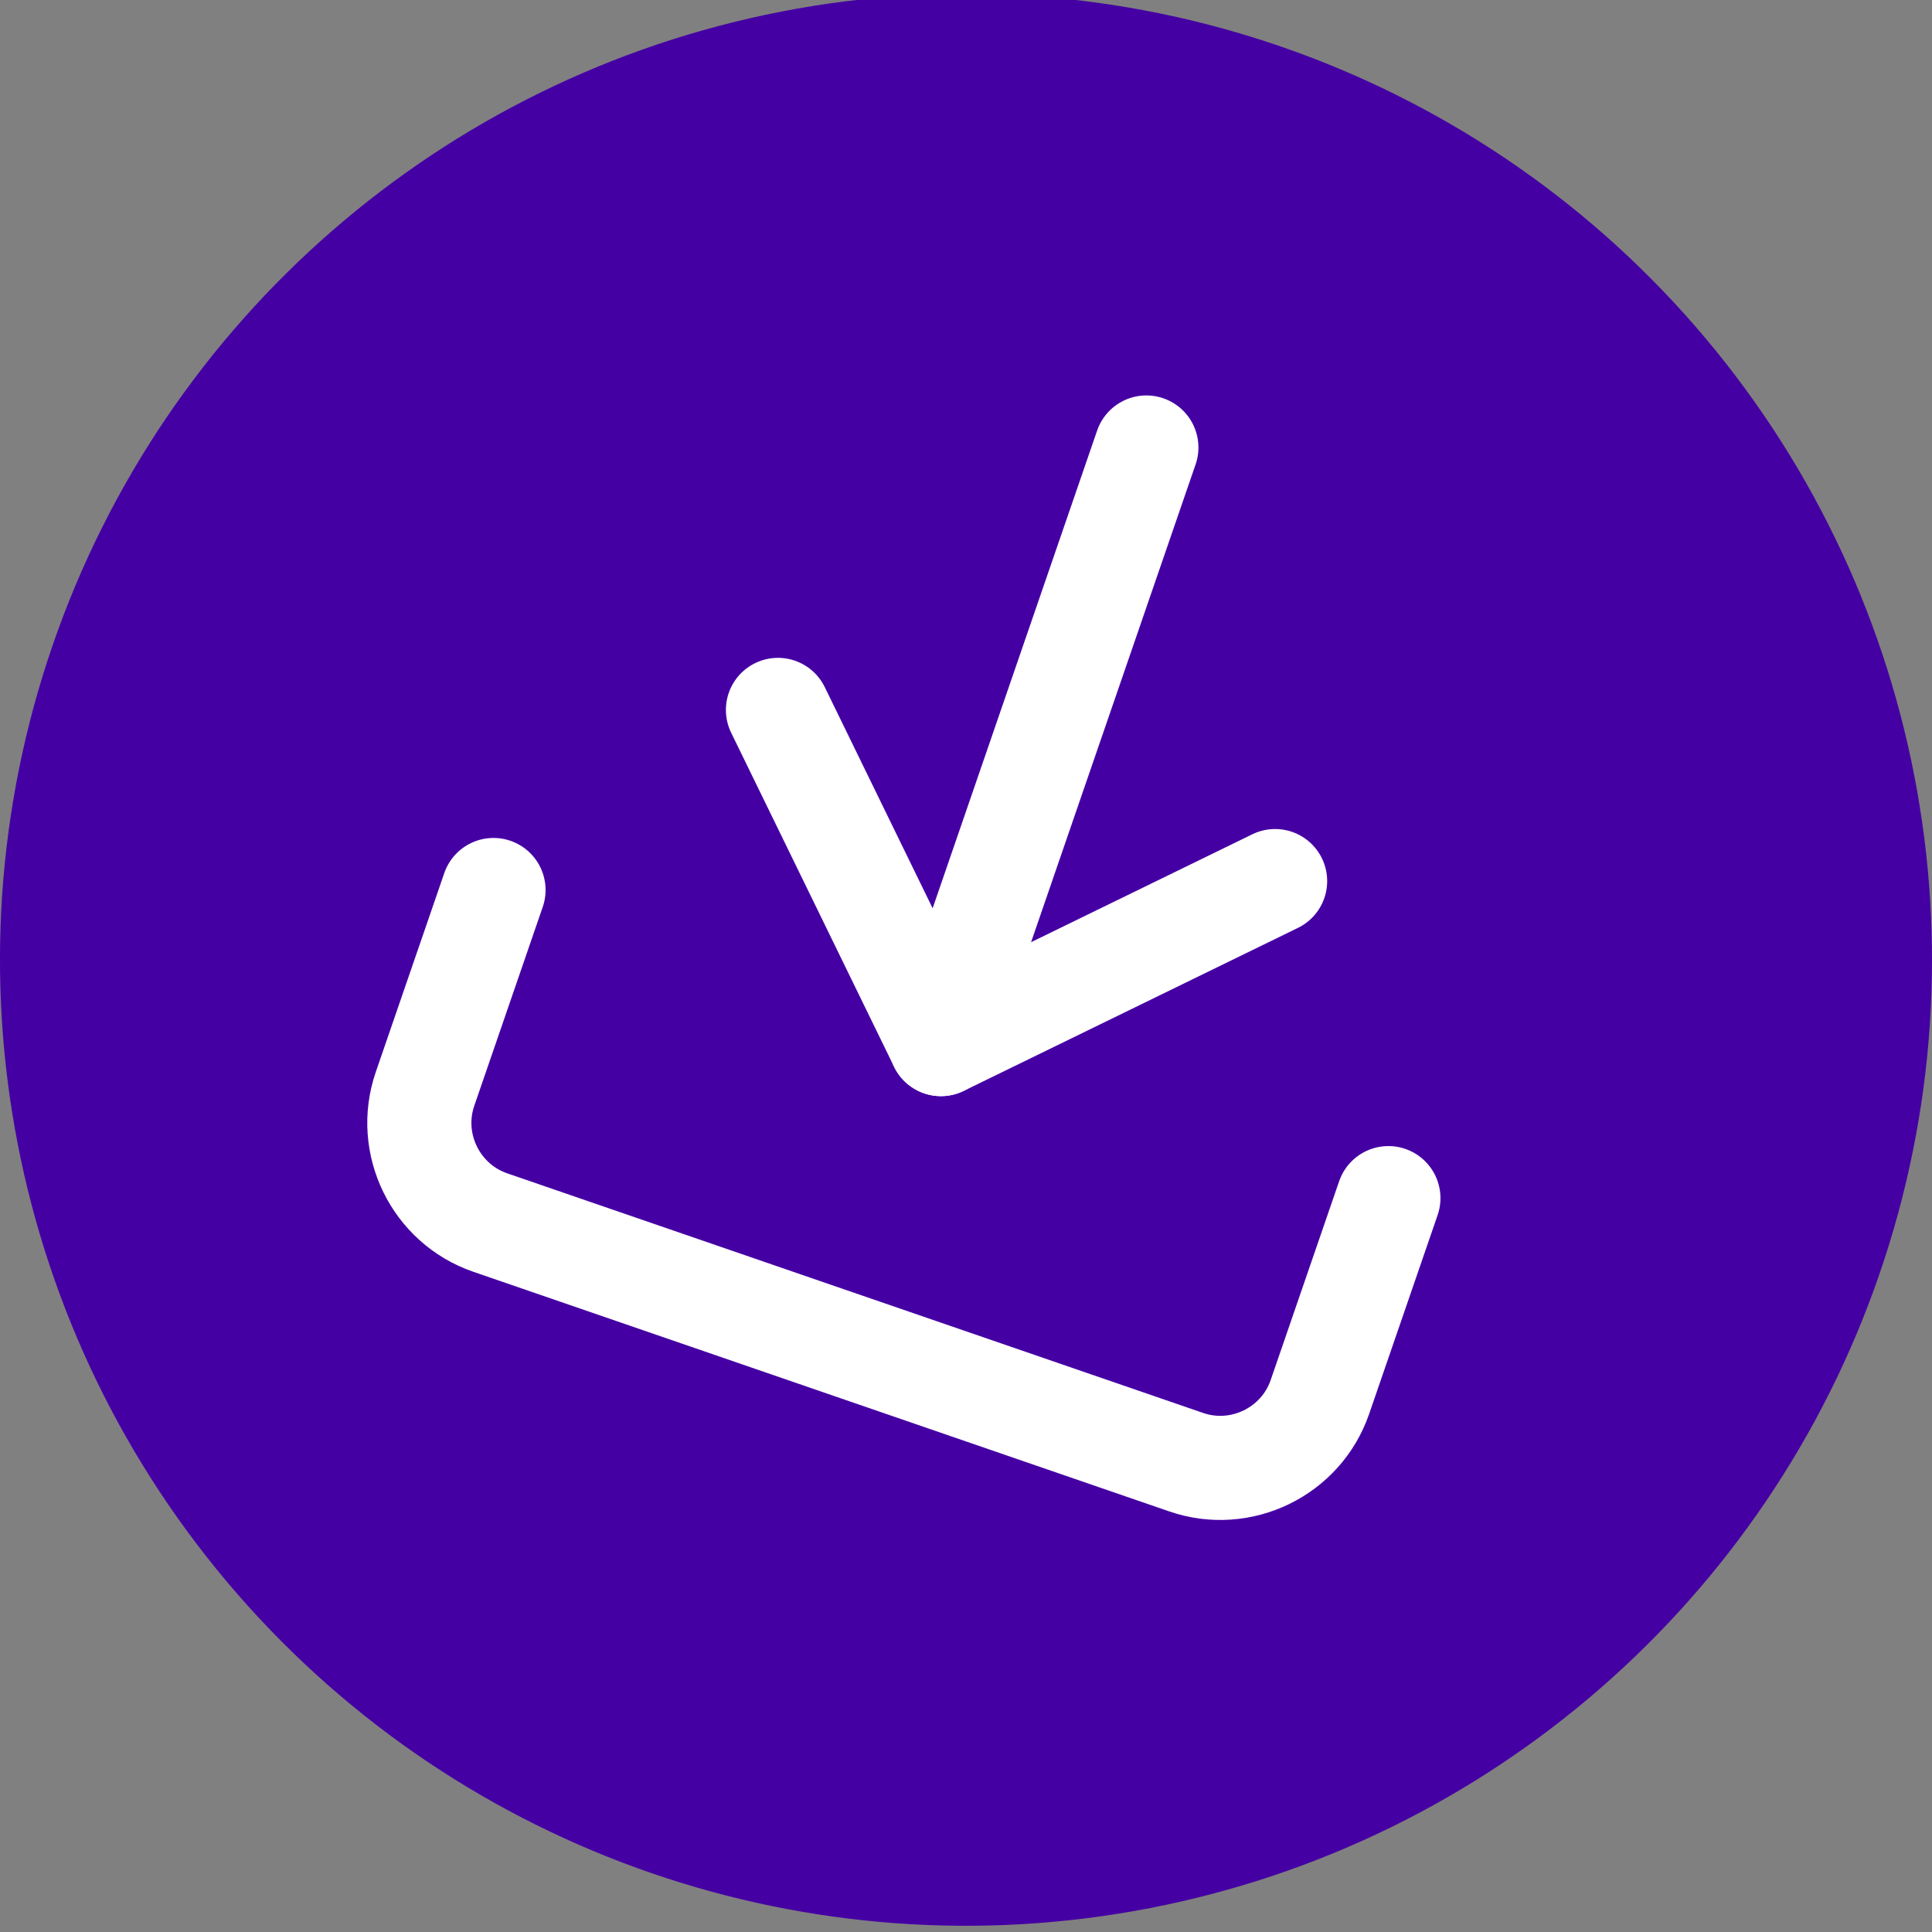 <svg width="155" height="155" viewBox="0 0 155 155" fill="none" xmlns="http://www.w3.org/2000/svg">
<rect x="0" y="0" width="155" height="155" fill="#808080" stroke="none"/>
<g clip-path="url(#clip0_576_653)">
<circle cx="77.5" cy="77" r="77.5" transform="rotate(-161 77.5 77)" fill="#4500A4"/>
<path d="M111.387 96.124L105.893 112.078C104.383 116.466 99.557 118.82 95.17 117.309L39.33 98.082C34.943 96.571 32.589 91.745 34.1 87.358L39.593 71.404" stroke="white" stroke-width="8.354" stroke-linecap="round" stroke-linejoin="round"/>
<path d="M62.414 56.955L75.49 83.764L102.299 70.688" stroke="white" stroke-width="8.354" stroke-linecap="round" stroke-linejoin="round"/>
<path d="M75.489 83.764L91.97 35.902" stroke="white" stroke-width="8.354" stroke-linecap="round" stroke-linejoin="round"/>
</g>
<defs>
<clipPath id="clip0_576_653">
<rect width="155" height="155" fill="white"/>
</clipPath>
</defs>
</svg>
